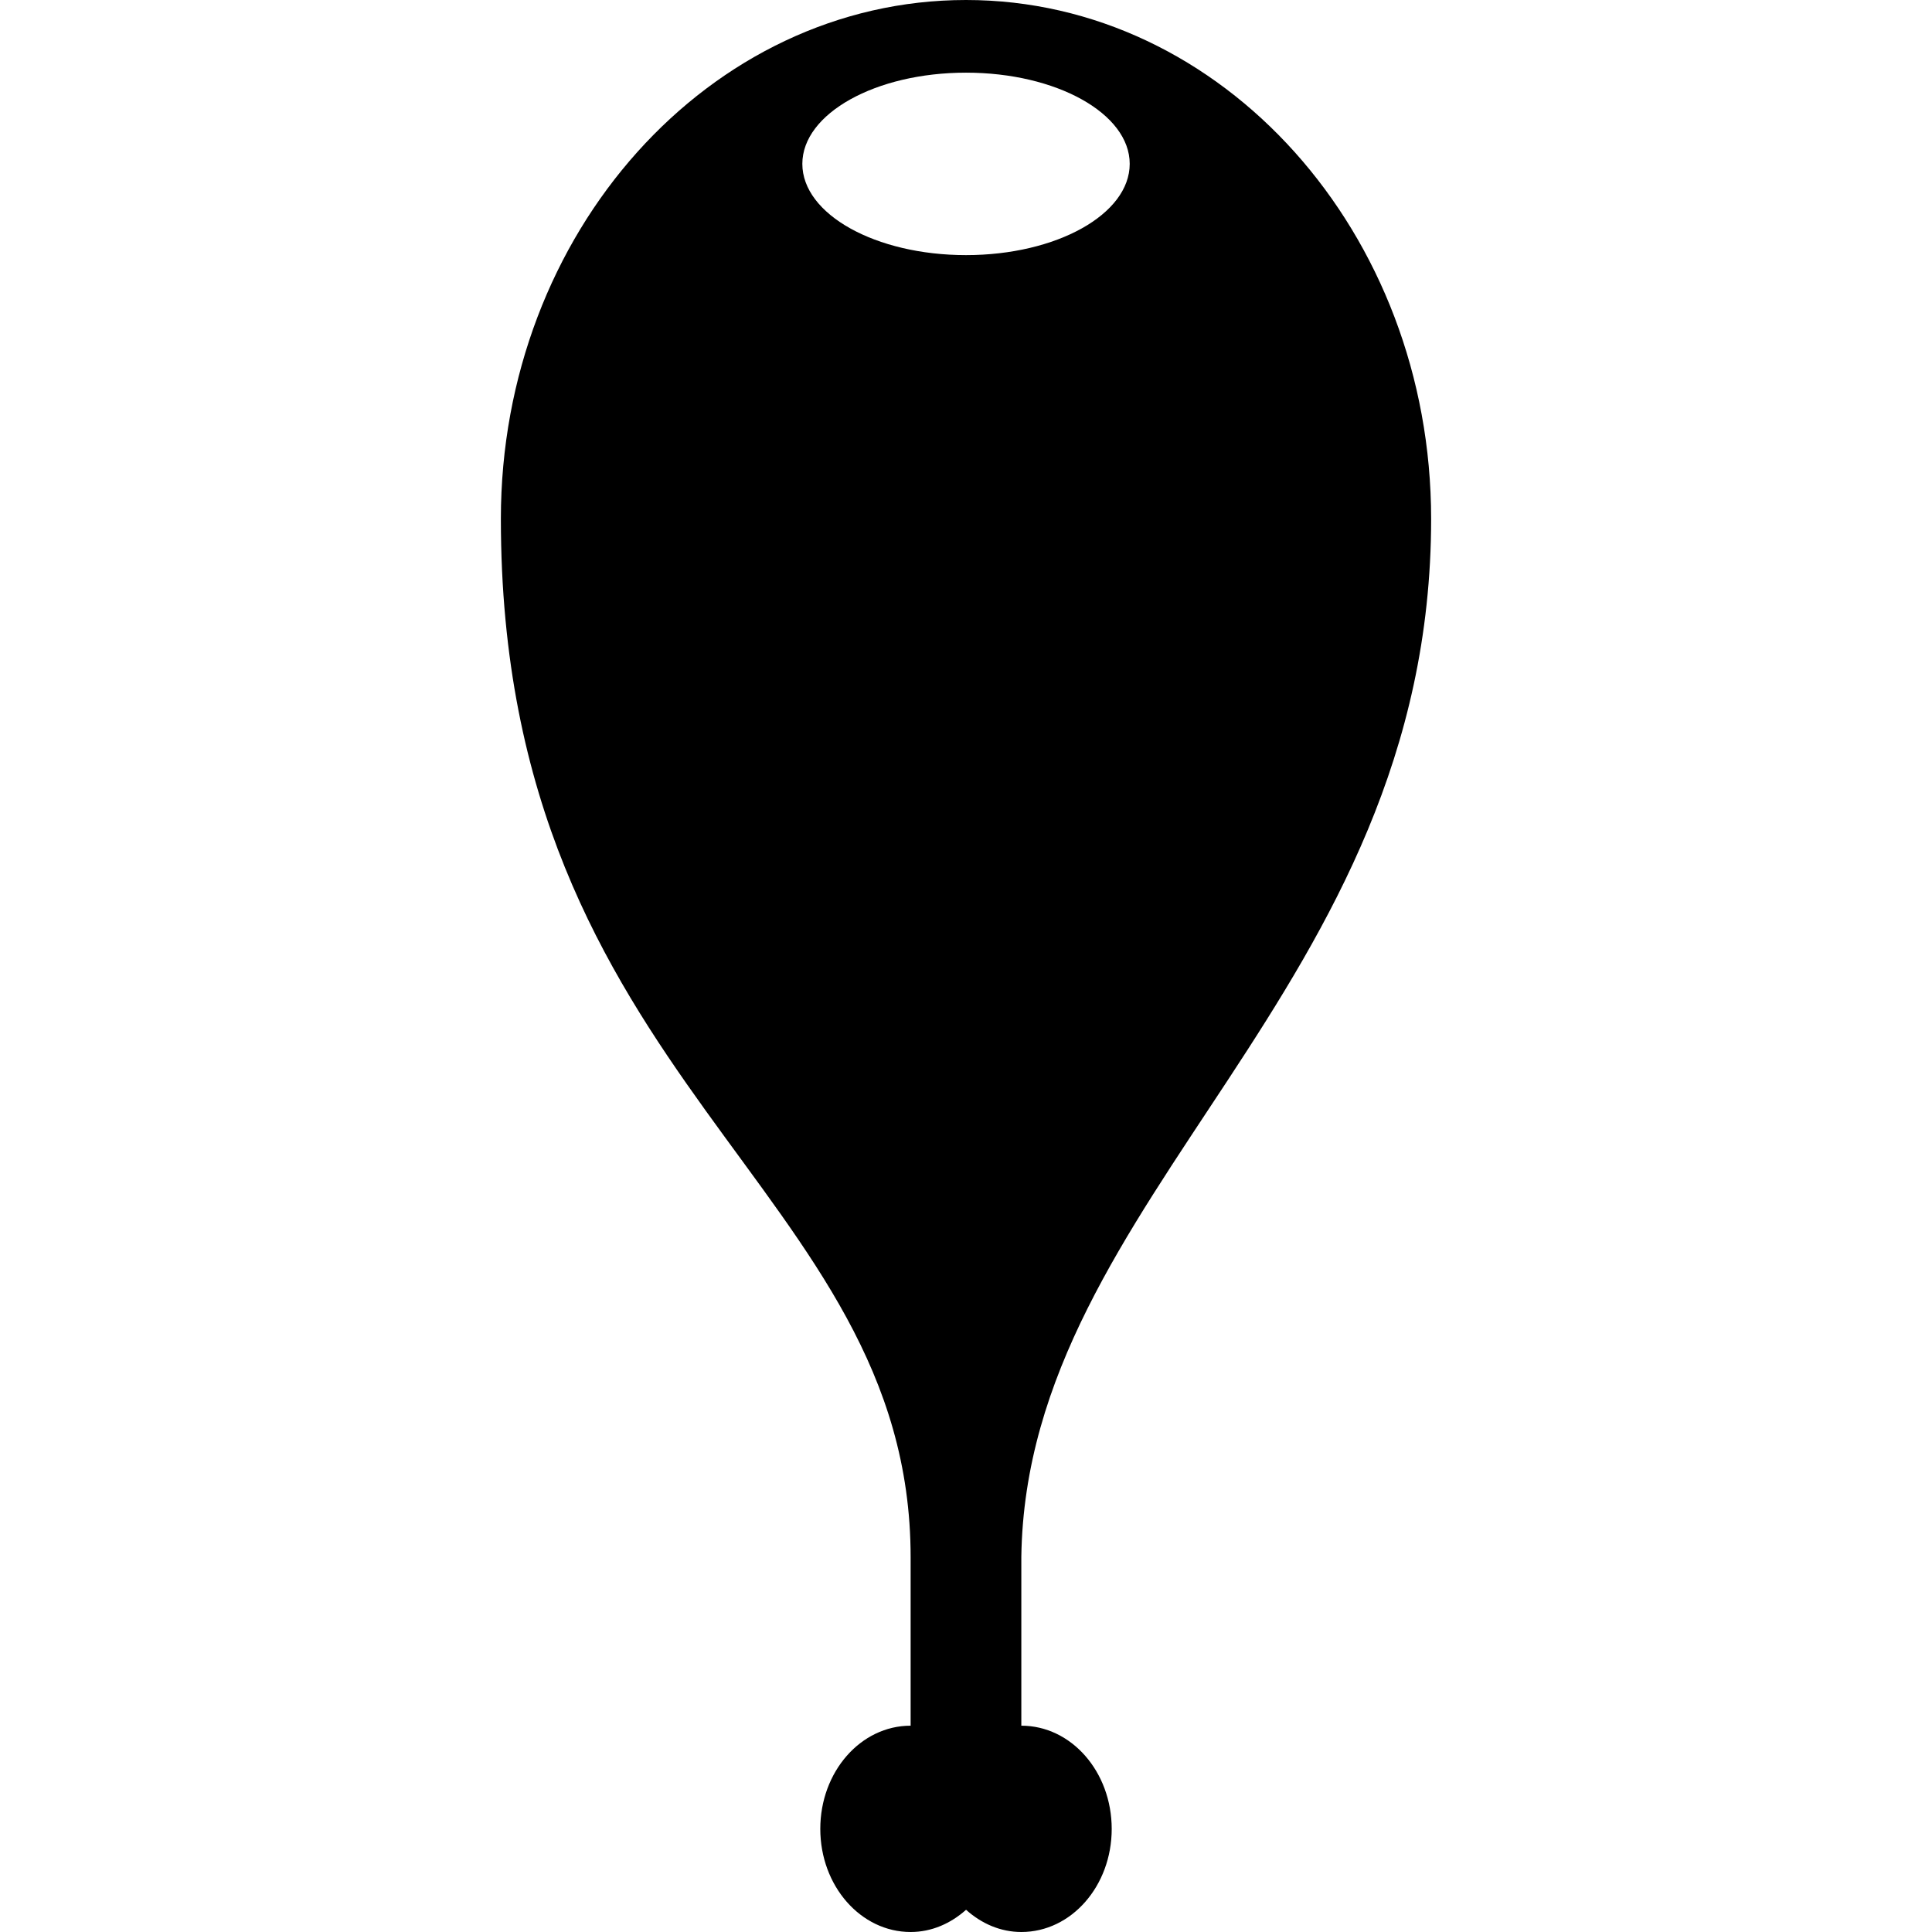 <?xml version="1.0" encoding="iso-8859-1"?>
<!-- Uploaded to: SVG Repo, www.svgrepo.com, Generator: SVG Repo Mixer Tools -->
<svg fill="#000000" height="800px" width="800px" version="1.1" id="Capa_1" xmlns="http://www.w3.org/2000/svg" xmlns:xlink="http://www.w3.org/1999/xlink" 
	 viewBox="0 0 42.515 42.515" xml:space="preserve">
<g>
	<g id="b59_meat">
		<path d="M22.475,37.975v-3.716c0.113-7.966,9.018-12.425,9.018-22.841C31.493,5.123,26.901,0,21.258,0
			c-5.647,0-10.236,5.123-10.236,11.417c0,12.444,9.017,14.673,9.017,22.854v3.704c-1.1,0-1.988,1.015-1.988,2.271
			c0,1.254,0.889,2.269,1.988,2.269c0.461,0,0.88-0.186,1.22-0.489c0.338,0.304,0.758,0.489,1.217,0.489
			c1.101,0,1.988-1.015,1.988-2.269C24.463,38.989,23.576,37.975,22.475,37.975z M21.258,5.614c-1.989,0-3.602-0.898-3.602-2.008
			c0-1.107,1.612-2.007,3.602-2.007s3.602,0.899,3.602,2.007C24.86,4.716,23.248,5.614,21.258,5.614z"/>
	</g>
	<g id="Capa_1_17_">
	</g>
</g>
</svg>